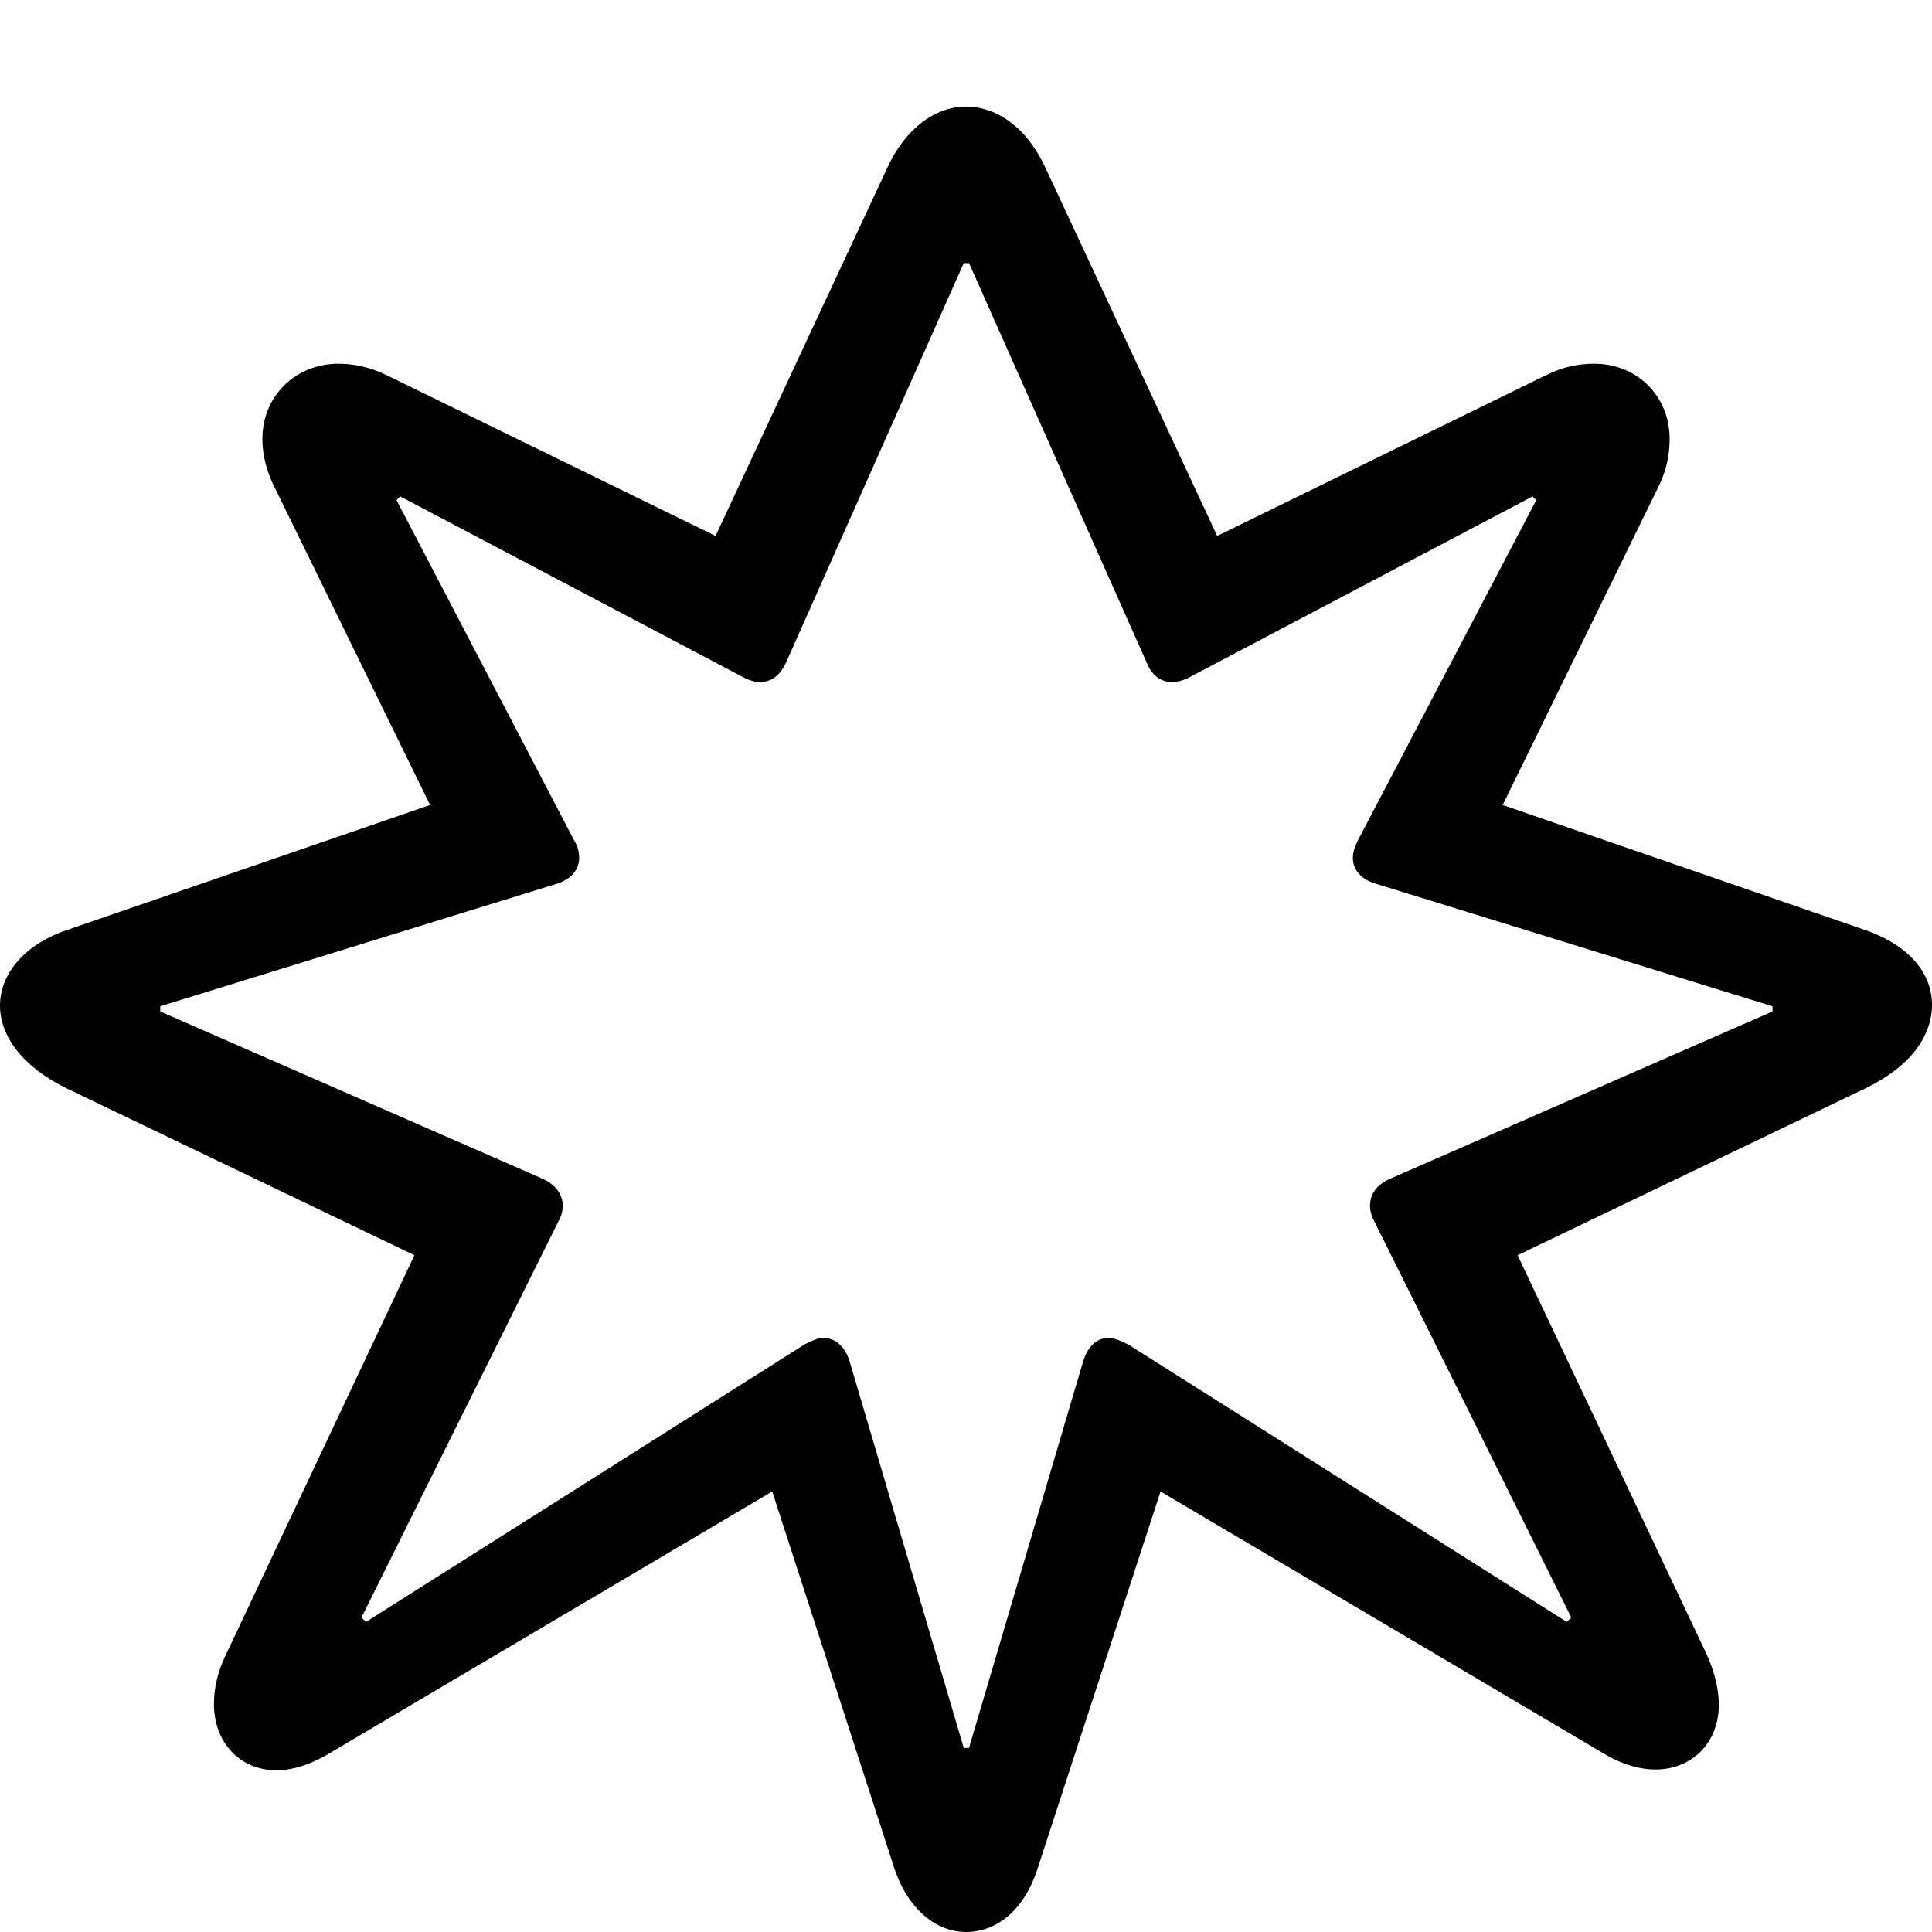 <svg xmlns="http://www.w3.org/2000/svg" viewBox="0 0 56 56" height="800px" width="800px" fill="#000000"><path d="M 54.078 31.543 C 55.373 30.917 56 30.031 56 29.123 C 56 28.238 55.373 27.417 54.078 26.963 L 43.556 23.333 L 48.071 14.108 C 48.309 13.633 48.395 13.157 48.395 12.725 C 48.395 11.472 47.445 10.543 46.213 10.543 C 45.76 10.543 45.306 10.63 44.83 10.867 L 35.281 15.534 L 30.312 4.883 C 29.772 3.694 28.886 3.089 28 3.089 C 27.136 3.089 26.25 3.694 25.71 4.883 L 20.741 15.534 L 11.191 10.867 C 10.694 10.63 10.241 10.543 9.809 10.543 C 8.577 10.543 7.605 11.472 7.605 12.725 C 7.605 13.157 7.713 13.633 7.951 14.108 L 12.466 23.333 L 1.923 26.963 C .67 27.395 0 28.259 0 29.145 C 0 30.031 .648 30.917 1.923 31.543 L 12.012 36.383 L 6.568 47.92 C 6.309 48.438 6.201 48.935 6.201 49.389 C 6.201 50.512 6.957 51.312 8.015 51.312 C 8.469 51.312 8.966 51.16 9.485 50.858 L 22.383 43.231 L 25.926 54.164 C 26.337 55.373 27.157 56 28 56 C 28.886 56 29.685 55.373 30.074 54.164 L 33.639 43.231 L 46.537 50.858 C 47.056 51.16 47.553 51.29 47.985 51.29 C 49.022 51.29 49.821 50.534 49.821 49.41 C 49.821 48.957 49.692 48.438 49.454 47.92 L 43.988 36.383 Z M 51.377 29.167 L 51.377 29.318 L 40.315 34.157 C 39.904 34.33 39.71 34.611 39.71 34.957 C 39.71 35.086 39.753 35.259 39.84 35.41 L 45.544 46.883 L 45.414 47.012 L 32.71 38.975 C 32.494 38.867 32.3 38.781 32.127 38.781 C 31.781 38.781 31.522 39.04 31.392 39.472 L 28.087 50.664 L 27.935 50.664 L 24.63 39.472 C 24.5 39.04 24.219 38.781 23.873 38.781 C 23.701 38.781 23.506 38.867 23.312 38.975 L 10.608 47.012 L 10.478 46.883 L 16.182 35.41 C 16.269 35.259 16.312 35.086 16.312 34.957 C 16.312 34.611 16.096 34.33 15.707 34.157 L 4.645 29.318 L 4.645 29.167 L 16.117 25.623 C 16.549 25.494 16.787 25.213 16.787 24.867 C 16.787 24.694 16.744 24.521 16.636 24.349 L 11.494 14.497 L 11.602 14.389 L 21.519 19.617 C 21.713 19.725 21.886 19.768 22.037 19.768 C 22.361 19.768 22.62 19.574 22.793 19.185 L 27.935 7.626 L 28.087 7.626 L 33.228 19.185 C 33.38 19.574 33.639 19.768 33.963 19.768 C 34.136 19.768 34.309 19.725 34.503 19.617 L 44.42 14.389 L 44.528 14.497 L 39.364 24.349 C 39.278 24.521 39.213 24.694 39.213 24.867 C 39.213 25.213 39.451 25.494 39.904 25.623 Z"></path></svg>